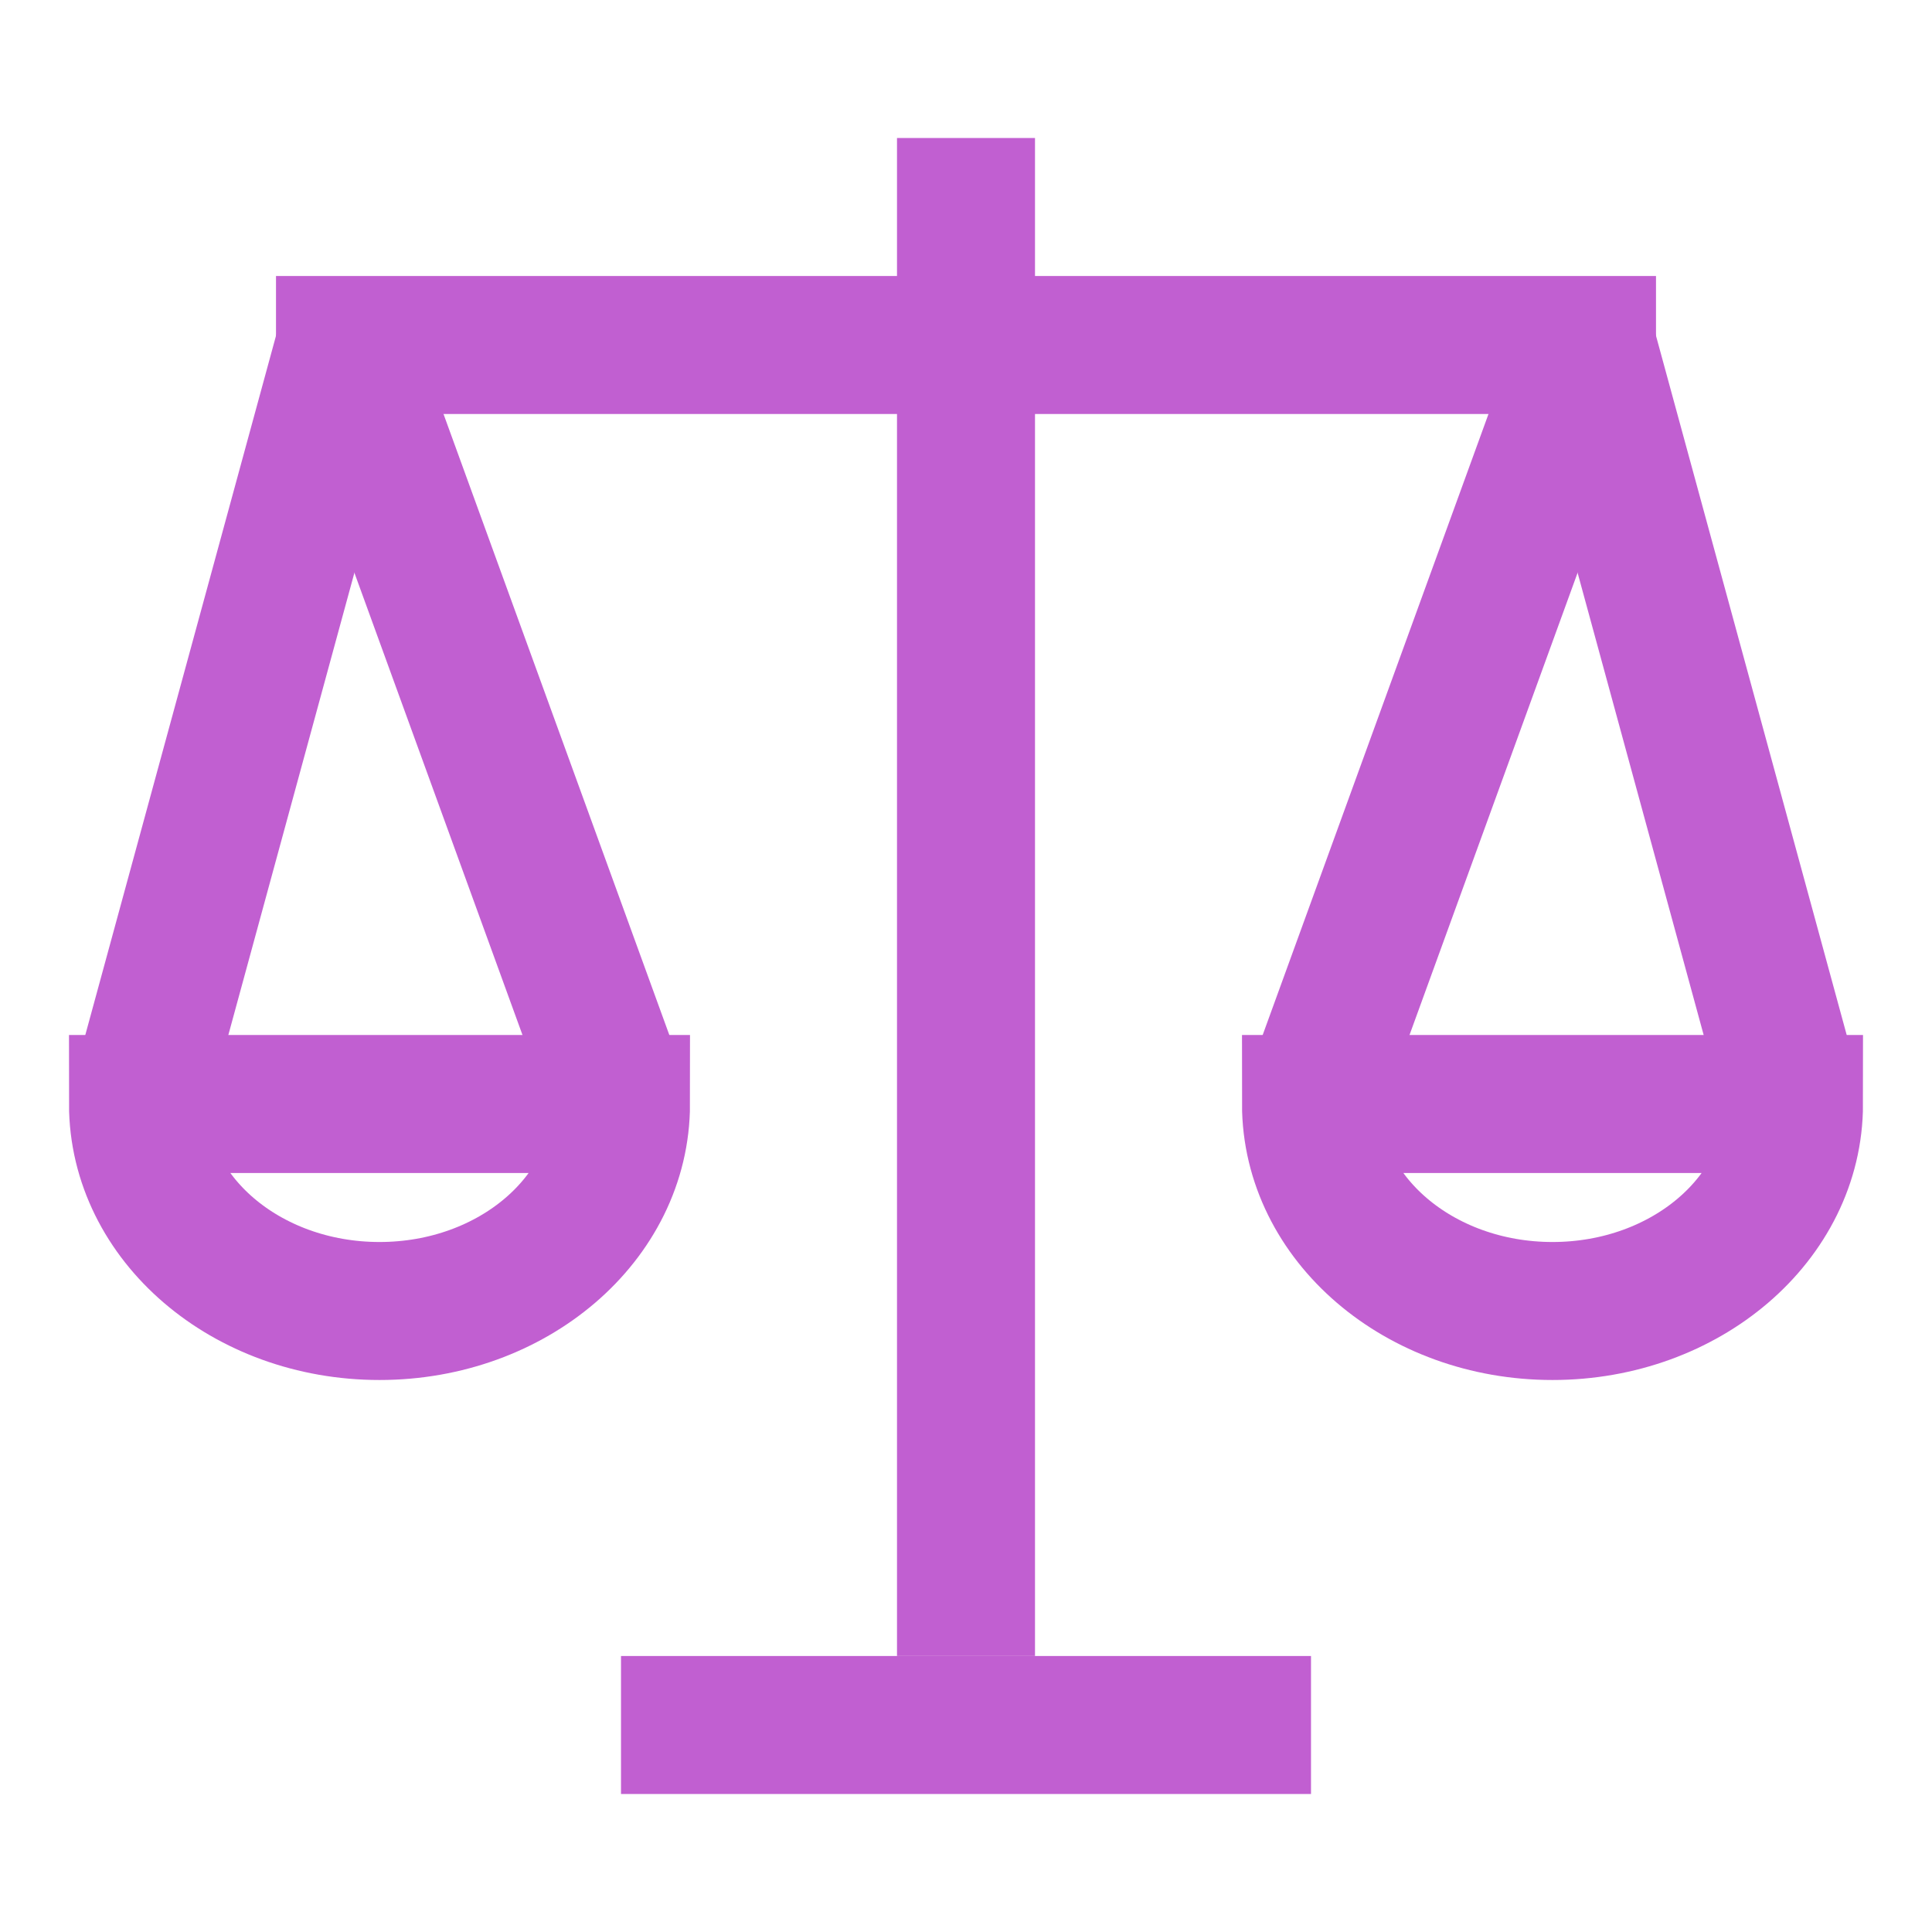 <?xml version="1.0" encoding="UTF-8"?>
<svg xmlns="http://www.w3.org/2000/svg" width="28" height="28" viewBox="0 0 28 28" fill="none">
  <path d="M5.5 19C7.433 19 9 17.657 9 16H2C2 17.657 3.567 19 5.5 19Z" stroke="#C15FD1" stroke-width="2"></path>
  <path d="M22.5 19C24.433 19 26 17.657 26 16H19C19 17.657 20.567 19 22.5 19Z" stroke="#C15FD1" stroke-width="2"></path>
  <path d="M4 5L24 5" stroke="#C15FD1" stroke-width="2"></path>
  <path d="M9 25H19" stroke="#C15FD1" stroke-width="2"></path>
  <path d="M14 2L14 24" stroke="#C15FD1" stroke-width="2"></path>
  <path d="M5 5L2 16" stroke="#C15FD1" stroke-width="2"></path>
  <path d="M23 5L19 16" stroke="#C15FD1" stroke-width="2"></path>
  <path d="M5 5L9 16" stroke="#C15FD1" stroke-width="2"></path>
  <path d="M23 5L26 16" stroke="#C15FD1" stroke-width="2"></path>
</svg>
